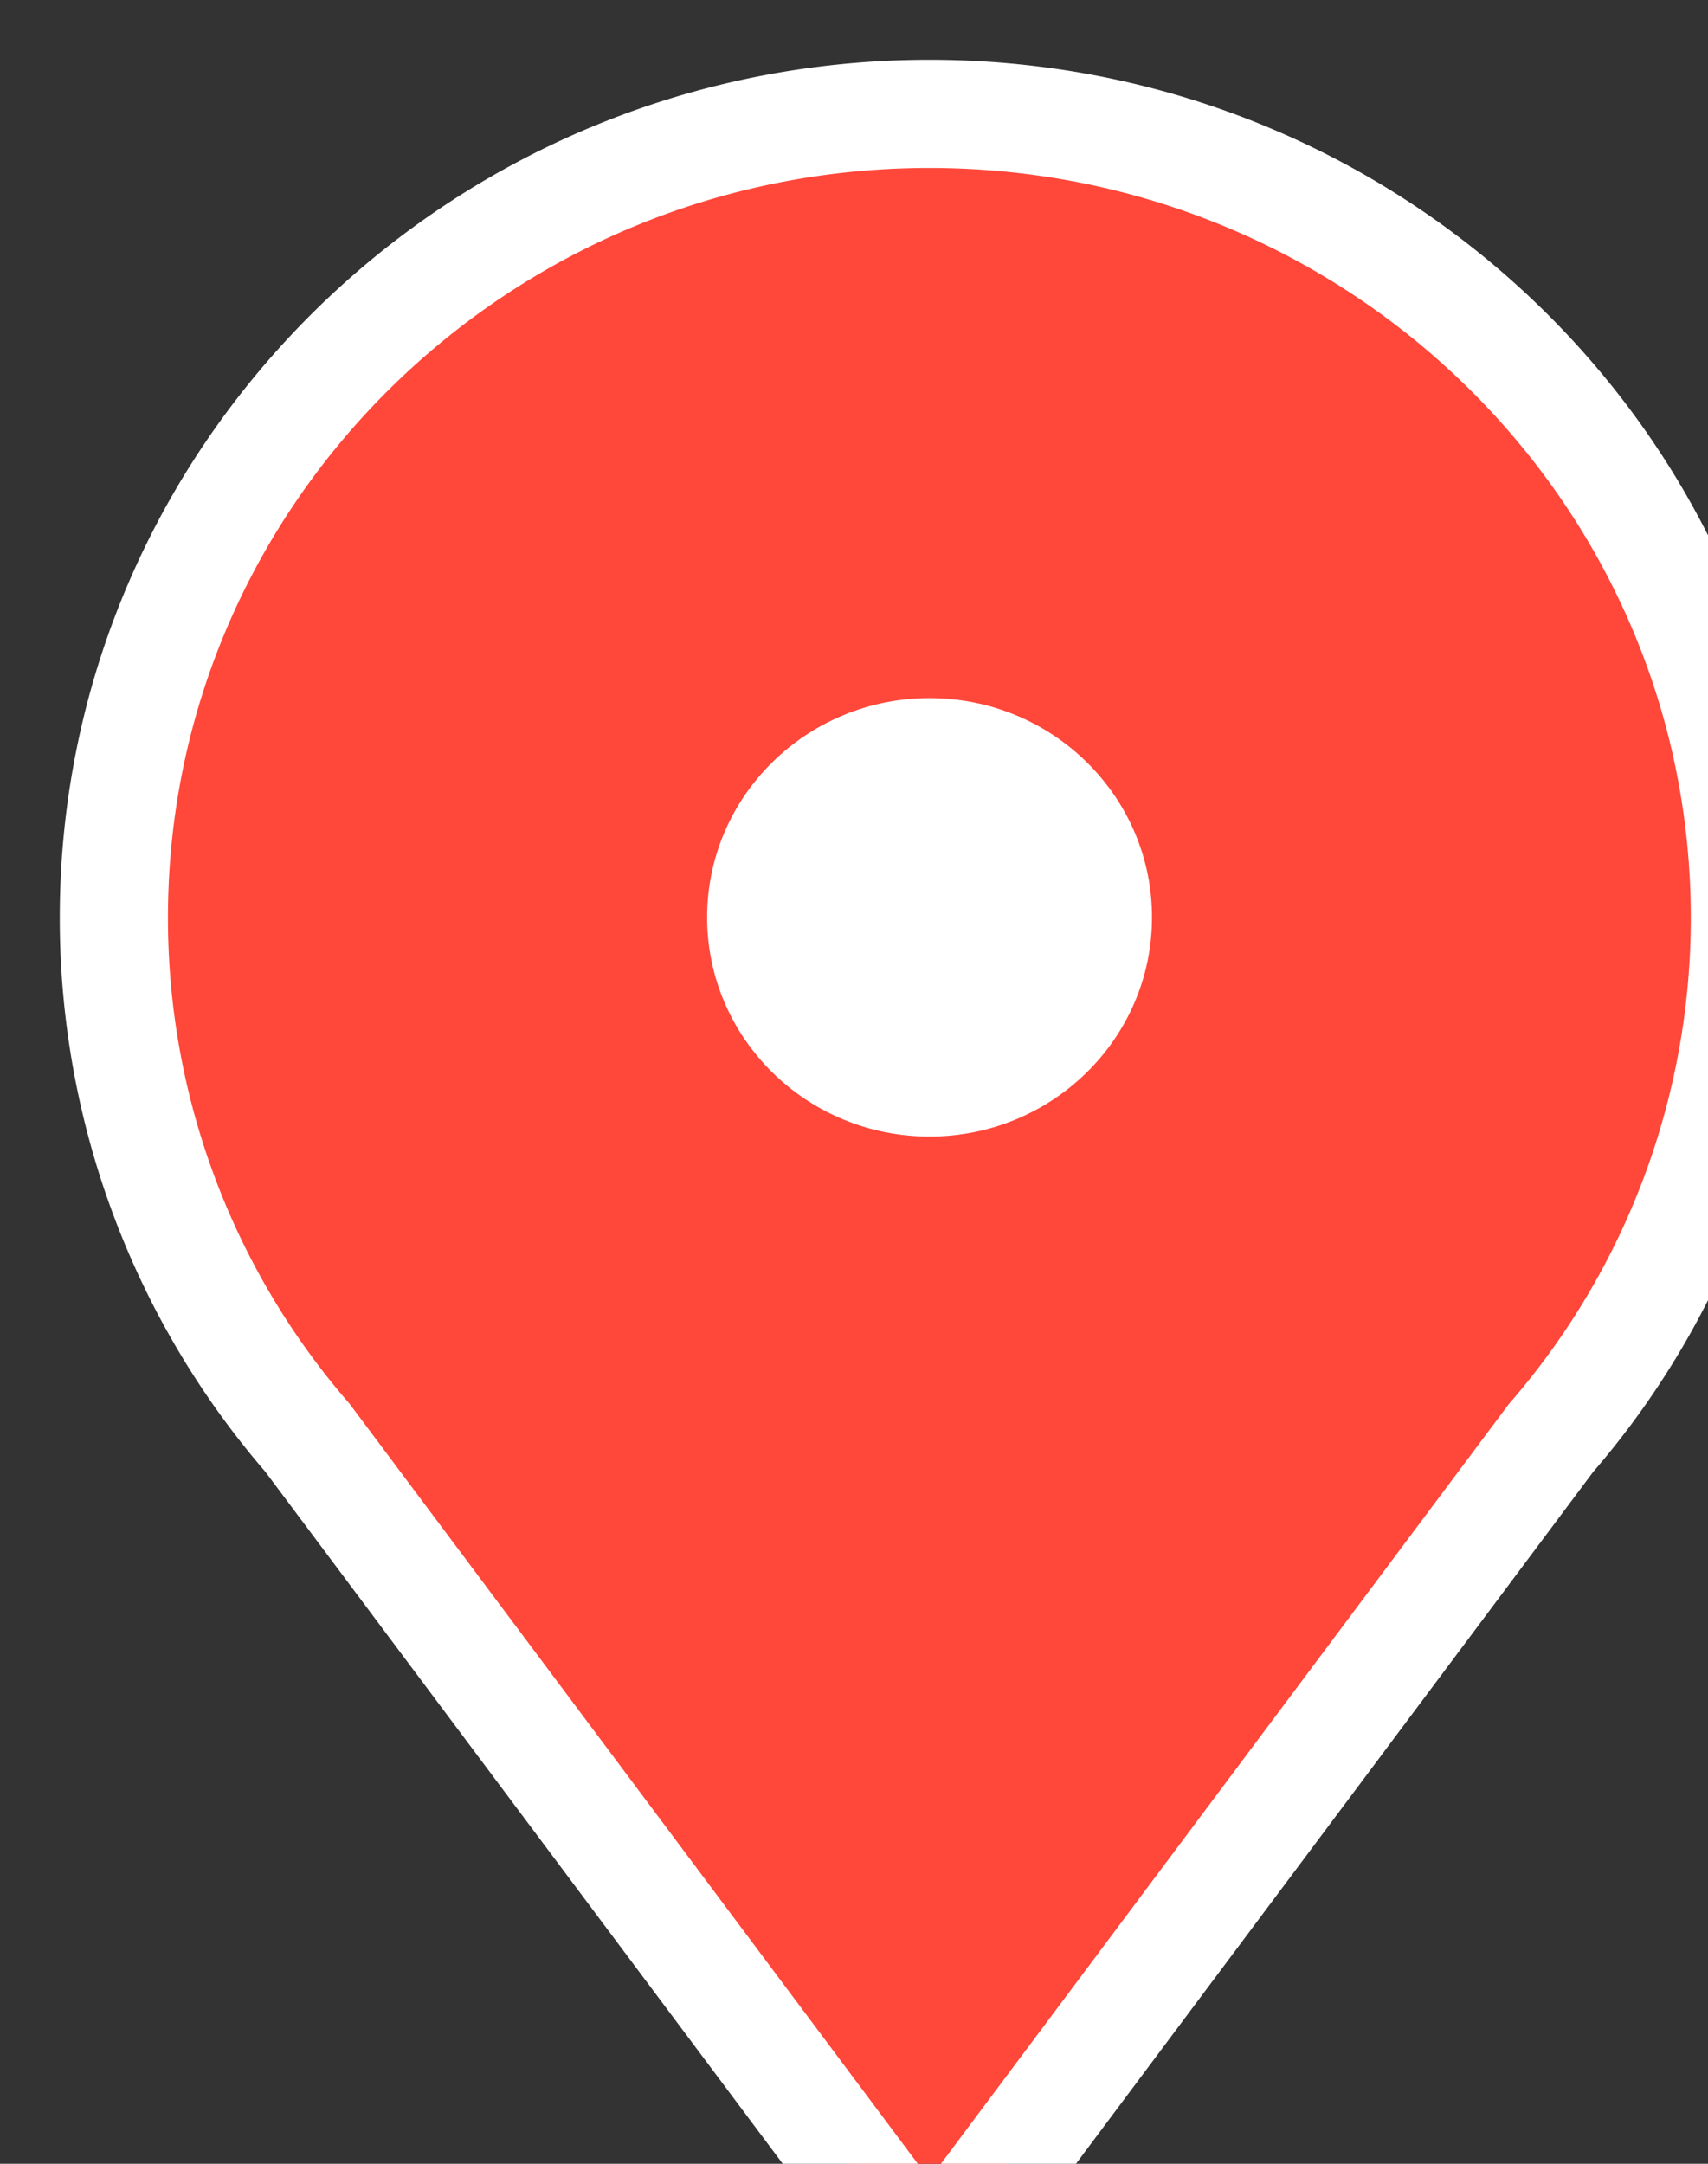 <svg xmlns="http://www.w3.org/2000/svg" width="15" height="19" viewBox="0 0 15 19"><rect x="0" y="0" width="15" height="19" fill="#333333" stroke="none"/><g><g><g/><g><path fill="#ff473a" d="M13.621 12.627a6.97 6.97 0 0 0 1.703-4.569C15.324 4.16 12.118 1 8.162 1 4.207 1 1 4.16 1 8.058a6.97 6.97 0 0 0 1.7 4.567l5.462 7.304z"/><path fill="none" stroke="#fff" stroke-miterlimit="50" stroke-width=".95" d="M13.621 12.627a6.97 6.97 0 0 0 1.703-4.569C15.324 4.16 12.118 1 8.162 1 4.207 1 1 4.16 1 8.058a6.97 6.97 0 0 0 1.7 4.567l5.462 7.304v0z"/></g><g><path fill="#fff" d="M10.117 8.055c0 1.063-.875 1.925-1.954 1.925-1.078 0-1.953-.862-1.953-1.925 0-1.063.875-1.925 1.953-1.925 1.08 0 1.954.862 1.954 1.925z"/></g></g></g></svg>